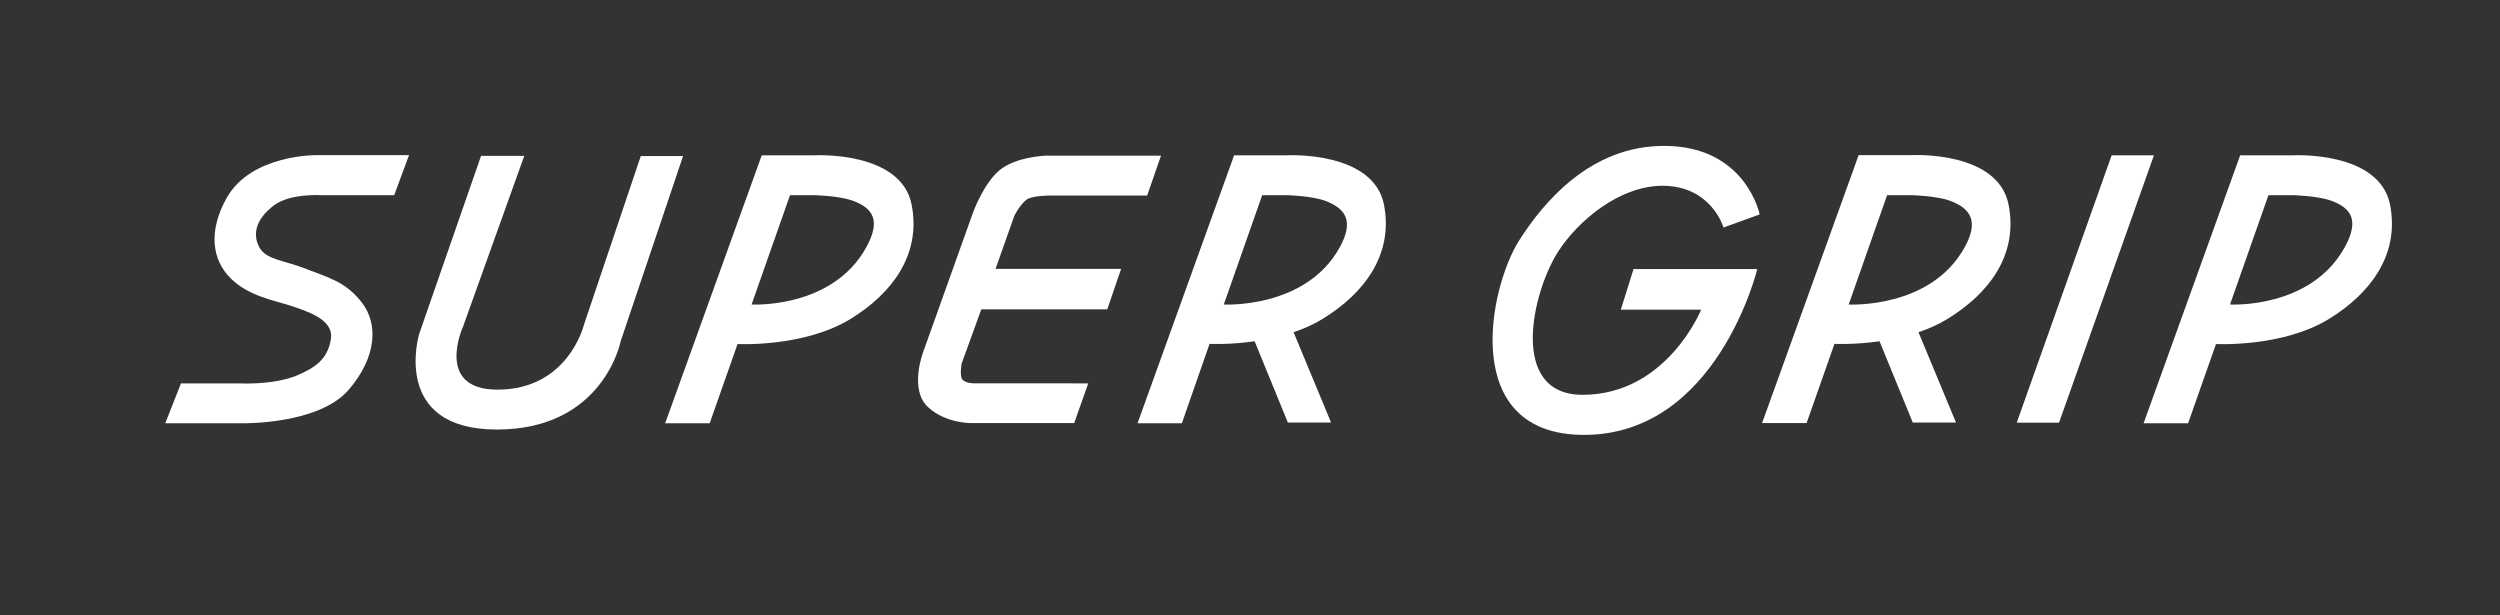 <?xml version="1.0" encoding="utf-8"?>
<!-- Generator: Adobe Illustrator 27.8.1, SVG Export Plug-In . SVG Version: 6.00 Build 0)  -->
<svg version="1.1" id="レイヤー_1" xmlns="http://www.w3.org/2000/svg" xmlns:xlink="http://www.w3.org/1999/xlink" x="0px"
	 y="0px" viewBox="0 0 135.38 33.33" style="enable-background:new 0 0 135.38 33.33;" xml:space="preserve">
<rect x="0" y="0" width="135.38" height="33.33" fill="#333333" stroke="none"/>
<style type="text/css">
	.アーチ_x0020__x0028_グリーン_x0029_{fill:url(#SVGID_1_);stroke:#FFFFFF;stroke-width:0.25;stroke-miterlimit:1;}
	.st0{fill:#FFFFFF;}
</style>
<linearGradient id="SVGID_1_" gradientUnits="userSpaceOnUse" x1="-228.571" y1="436.747" x2="-227.864" y2="436.04">
	<stop  offset="0" style="stop-color:#20AC4B"/>
	<stop  offset="0.983" style="stop-color:#19361A"/>
</linearGradient>
<g>
	<path class="st0" d="M21.35,10.56l0.8-2.16h-5c0,0-3.54-0.05-4.87,2.31c-1.01,1.79-0.81,3.36,0.22,4.37
		c0.98,0.97,2.38,1.19,3.25,1.48c0.86,0.29,2.33,0.73,2.17,1.79c-0.17,1.12-0.89,1.58-1.84,1.98c-1.29,0.54-3.14,0.43-3.14,0.43H9.8
		l-0.85,2.16h4.21c0,0,4.1,0.07,5.72-1.81c1.55-1.8,1.59-3.59,0.72-4.72c-0.87-1.13-1.78-1.34-3-1.82c-1.21-0.48-2.17-0.5-2.54-1.15
		c-0.39-0.69-0.25-1.53,0.79-2.31c0.87-0.65,2.55-0.54,2.55-0.54H21.35z"/>
	<path class="st0" d="M28.39,8.44h-2.34l-3.35,9.64c0,0-1.57,5.18,4.21,5.18s6.7-4.78,6.7-4.78l3.38-10.03H34.7l-3.09,9.17
		c0,0-0.85,3.48-4.67,3.48c-3.42,0-1.87-3.4-1.87-3.4L28.39,8.44z"/>
	<path class="st0" d="M41.25,8.41h2.88c0,0,4.68-0.25,5.24,2.69c0.52,2.71-1.08,4.8-3.31,6.17c-2.53,1.55-6.12,1.36-6.12,1.36
		l-1.51,4.29h-2.41L41.25,8.41 M46.9,13.41c0.82-1.47,0.37-2.13-0.69-2.53c-0.75-0.28-2.08-0.31-2.08-0.31h-1.35l-2.08,5.92
		C40.7,16.49,45.05,16.74,46.9,13.41z"/>
	<path class="st0" d="M121.31,8.41h2.88c0,0,4.67-0.25,5.24,2.69c0.52,2.71-1.08,4.8-3.31,6.17c-2.52,1.55-6.12,1.36-6.12,1.36
		l-1.51,4.29h-2.41L121.31,8.41 M126.96,13.41c0.82-1.47,0.37-2.13-0.69-2.53c-0.75-0.28-2.08-0.31-2.08-0.31h-1.35l-2.08,5.92
		C120.76,16.49,125.11,16.74,126.96,13.41z"/>
	<path class="st0" d="M58.93,20.76l-0.76,2.15h-5.62c0,0-1.34,0.01-2.28-0.85C49.2,21.1,50,19.04,50,19.04l2.68-7.5
		c0,0,0.56-1.57,1.43-2.31c0.87-0.74,2.5-0.8,2.5-0.8h6.26l-0.75,2.16h-5.33c0,0-0.93,0.01-1.2,0.22c-0.39,0.31-0.66,0.87-0.66,0.87
		l-1.02,2.88h6.8l-0.75,2.19h-6.82l-1.07,2.95c0,0-0.12,0.7,0.06,0.87c0.19,0.19,0.62,0.19,0.62,0.19H58.93z"/>
	<path class="st0" d="M71.62,17.27c-0.49,0.3-1.03,0.54-1.57,0.72l2.03,4.89h-2.34l-1.8-4.4c-1.37,0.2-2.44,0.14-2.44,0.14L64,22.92
		h-2.4l5.23-14.51l0,0h2.88c0,0,4.67-0.25,5.24,2.69C75.46,13.81,73.86,15.9,71.62,17.27z M72.54,13.41
		c0.82-1.47,0.29-2.13-0.76-2.53c-0.75-0.28-2.08-0.31-2.08-0.31h-1.35l-2.08,5.92C66.26,16.49,70.69,16.74,72.54,13.41z"/>
	<path class="st0" d="M105.46,17.27c-0.49,0.3-1.03,0.54-1.57,0.72l2.03,4.89h-2.34l-1.8-4.4c-1.37,0.2-2.44,0.14-2.44,0.14
		l-1.51,4.29h-2.41l5.23-14.51l0,0h2.88c0,0,4.67-0.25,5.24,2.69C109.3,13.81,107.7,15.9,105.46,17.27z M106.38,13.41
		c0.82-1.47,0.29-2.13-0.76-2.53c-0.75-0.28-2.08-0.31-2.08-0.31h-1.35l-2.08,5.92C100.1,16.49,104.53,16.74,106.38,13.41z"/>
	<path class="st0" d="M93.33,12.32l1.96-0.71c0,0-0.75-3.71-5.17-3.71c-4.03,0-6.55,3.09-7.83,5.08
		c-1.67,2.59-3.29,10.57,3.49,10.57c7.21,0,9.38-8.98,9.38-8.98h-6.7l-0.69,2.2h4.35c0,0-1.86,4.61-6.42,4.61
		c-4.02,0-2.73-5.57-1.32-7.76c1.07-1.66,3.31-3.56,5.66-3.56C92.69,10.07,93.33,12.32,93.33,12.32z"/>
	<polygon class="st0" points="111.5,22.89 116.64,8.41 114.35,8.41 109.21,22.89 	"/>
</g>
</svg>
